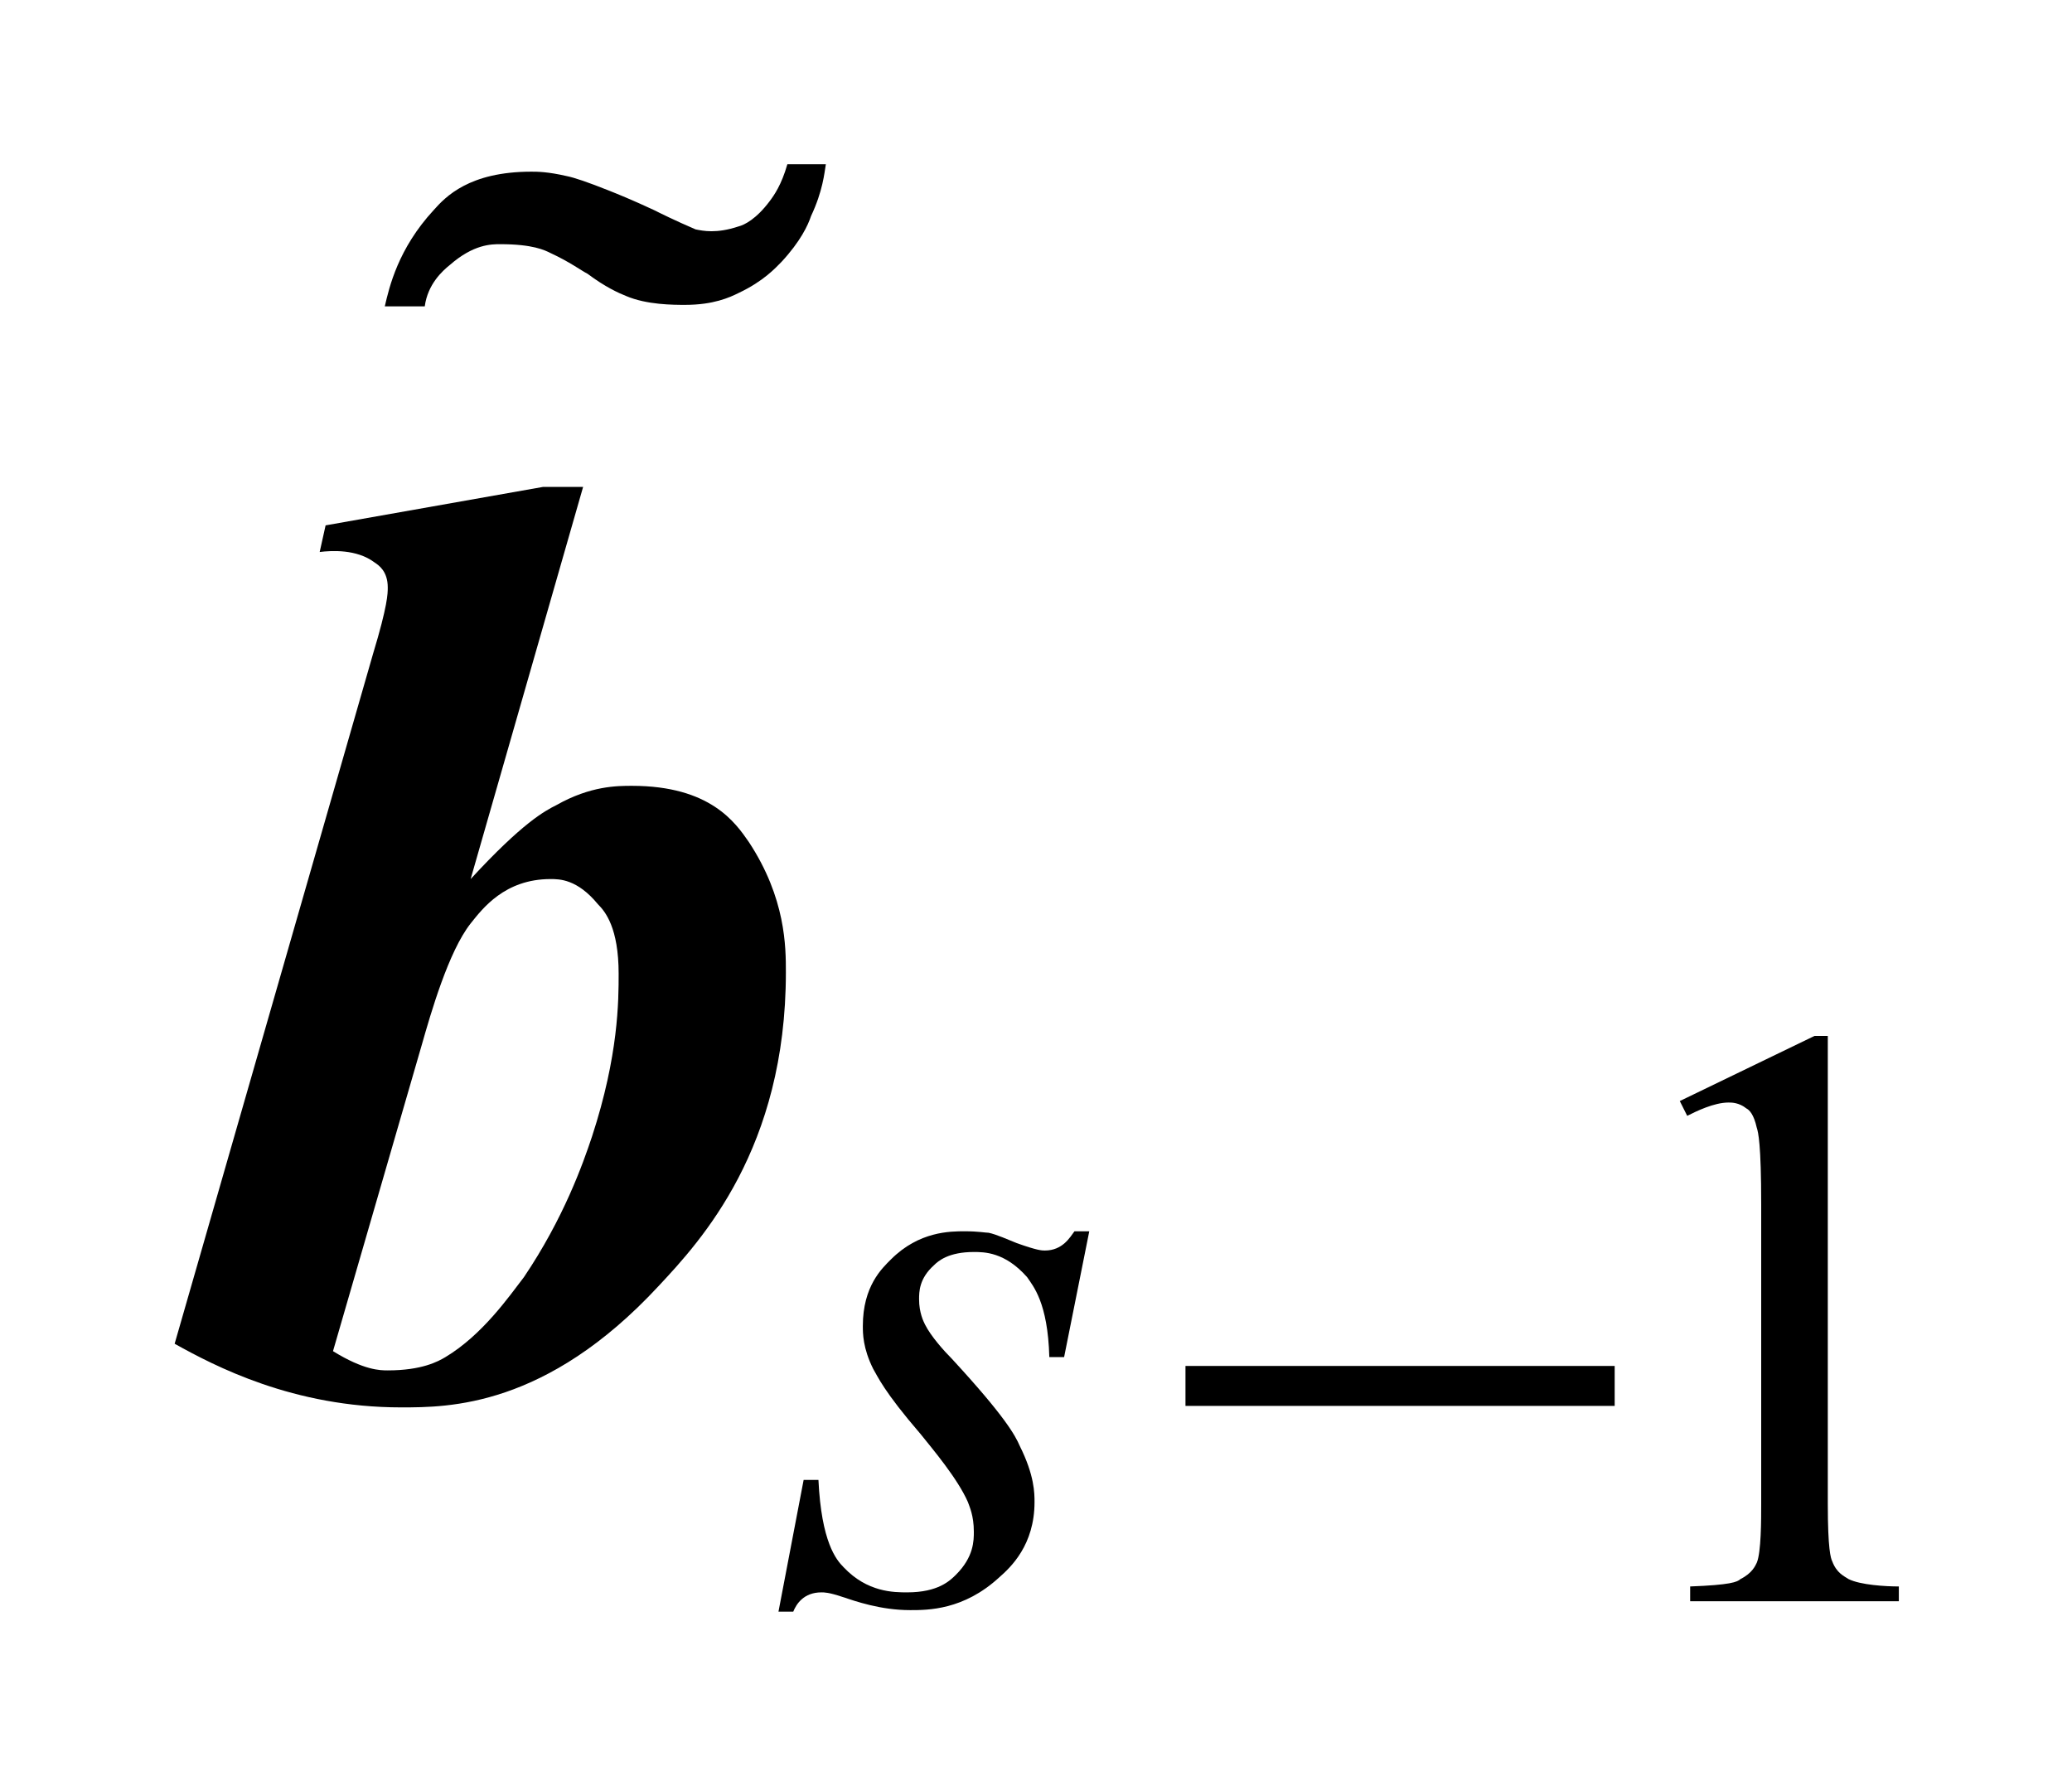 <?xml version="1.0" encoding="utf-8"?>
<!-- Generator: Adobe Illustrator 28.3.0, SVG Export Plug-In . SVG Version: 6.00 Build 0)  -->
<svg version="1.1" id="レイヤー_1" xmlns="http://www.w3.org/2000/svg" xmlns:xlink="http://www.w3.org/1999/xlink" x="0px"
	 y="0px" viewBox="0 0 14 12" style="enable-background:new 0 0 14 12;" xml:space="preserve">
<g>
	<path d="M5.58,1.11H5.32C5.28,1.25,5.23,1.32,5.2,1.36C5.11,1.48,5.03,1.52,4.99,1.53C4.84,1.58,4.75,1.56,4.7,1.55
		C4.56,1.49,4.46,1.44,4.42,1.42c-0.15-0.07-0.25-0.11-0.3-0.13C3.97,1.23,3.88,1.2,3.83,1.19C3.7,1.16,3.63,1.16,3.59,1.16
		c-0.42,0-0.58,0.17-0.66,0.26C2.69,1.68,2.63,1.94,2.6,2.07h0.27c0.02-0.15,0.12-0.24,0.17-0.28C3.2,1.65,3.32,1.65,3.38,1.65
		c0.22,0,0.3,0.04,0.34,0.06c0.13,0.06,0.21,0.12,0.25,0.14C4.09,1.94,4.18,1.98,4.23,2c0.14,0.06,0.32,0.06,0.4,0.06
		c0.19,0,0.3-0.05,0.36-0.08C5.16,1.9,5.24,1.81,5.28,1.77c0.13-0.14,0.18-0.25,0.2-0.31C5.56,1.29,5.57,1.17,5.58,1.11z"/>
	<path d="M2.25,9.13c0.21,0.13,0.32,0.13,0.37,0.13c0.23,0,0.34-0.06,0.39-0.09c0.25-0.15,0.43-0.41,0.53-0.54
		C3.81,8.23,3.94,7.86,4,7.68c0.18-0.55,0.18-0.92,0.18-1.1c0-0.31-0.09-0.42-0.14-0.47C3.9,5.94,3.78,5.94,3.72,5.94
		c-0.31,0-0.46,0.2-0.54,0.3C3.03,6.43,2.91,6.85,2.85,7.06L2.25,9.13z M3.94,3.29L3.18,5.94c0.35-0.38,0.5-0.46,0.58-0.5
		c0.23-0.13,0.41-0.13,0.51-0.13c0.53,0,0.7,0.25,0.79,0.38C5.31,6.07,5.31,6.4,5.31,6.57c0,1.19-0.57,1.81-0.86,2.12
		C3.69,9.51,3.03,9.51,2.71,9.51c-0.73,0-1.26-0.28-1.53-0.43l1.34-4.66c0.1-0.33,0.1-0.41,0.1-0.45c0-0.11-0.06-0.15-0.09-0.17
		C2.41,3.71,2.24,3.72,2.16,3.73L2.2,3.55l1.47-0.26H3.94z"/>
	<path d="M7.36,8.32L7.19,9.17h-0.1C7.08,8.8,6.98,8.69,6.94,8.63C6.79,8.46,6.65,8.46,6.58,8.46c-0.17,0-0.24,0.06-0.27,0.09
		c-0.1,0.09-0.1,0.18-0.1,0.23c0,0.09,0.03,0.15,0.04,0.17c0.04,0.08,0.13,0.18,0.18,0.23c0.36,0.39,0.43,0.52,0.46,0.59
		c0.1,0.2,0.1,0.32,0.1,0.38c0,0.29-0.16,0.44-0.24,0.51c-0.24,0.22-0.48,0.22-0.6,0.22c-0.2,0-0.37-0.06-0.46-0.09
		c-0.09-0.03-0.12-0.03-0.14-0.03c-0.12,0-0.17,0.08-0.19,0.13h-0.1l0.17-0.89h0.1c0.02,0.42,0.12,0.54,0.17,0.59
		c0.16,0.17,0.34,0.17,0.43,0.17c0.21,0,0.29-0.08,0.33-0.12c0.12-0.12,0.12-0.23,0.12-0.29c0-0.11-0.03-0.17-0.04-0.2
		C6.47,9.99,6.3,9.79,6.22,9.69C5.97,9.4,5.93,9.3,5.9,9.25C5.83,9.11,5.83,9.01,5.83,8.96c0-0.27,0.13-0.39,0.19-0.45
		c0.19-0.19,0.4-0.19,0.5-0.19c0.09,0,0.14,0.01,0.16,0.01C6.73,8.34,6.82,8.38,6.87,8.4c0.14,0.05,0.17,0.05,0.19,0.05
		c0.12,0,0.17-0.09,0.2-0.13H7.36z"/>
	<rect x="8.01" y="9.23" width="2.9" height="0.27"/>
	<path d="M11.35,7.44L12.26,7h0.09v3.16c0,0.31,0.02,0.37,0.03,0.39c0.03,0.08,0.08,0.1,0.11,0.12c0.08,0.04,0.25,0.05,0.34,0.05
		v0.1h-1.41v-0.1c0.27-0.01,0.32-0.03,0.34-0.05c0.08-0.04,0.1-0.09,0.11-0.11c0.03-0.07,0.03-0.29,0.03-0.4V8.14
		c0-0.41-0.02-0.49-0.03-0.52c-0.02-0.09-0.05-0.12-0.07-0.13c-0.05-0.04-0.1-0.04-0.12-0.04c-0.1,0-0.22,0.06-0.28,0.09L11.35,7.44
		z"/>
</g>
</svg>
